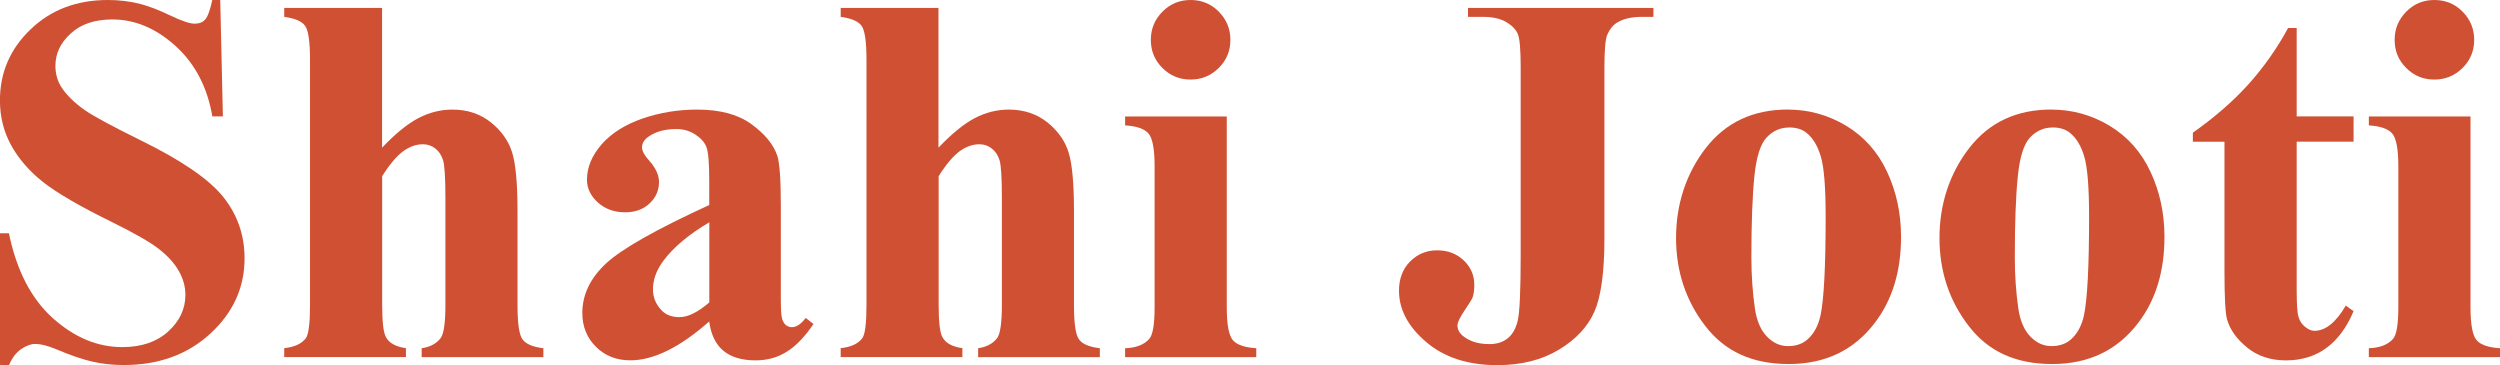 <?xml version="1.0" encoding="UTF-8"?>
<svg id="Layer_2" data-name="Layer 2" xmlns="http://www.w3.org/2000/svg" viewBox="0 0 425.45 62.13">
  <defs>
    <style>
      .cls-1 {
        fill: #d05033;
      }
    </style>
  </defs>
  <g id="Layer_1-2" data-name="Layer 1">
    <path class="cls-1" d="M37.48,0l.45,19.81h-1.79c-.85-4.96-2.93-8.95-6.25-11.97-3.33-3.02-6.92-4.53-10.77-4.53-2.99,0-5.35.79-7.08,2.39-1.75,1.58-2.61,3.42-2.61,5.48,0,1.32.31,2.48.93,3.51.84,1.36,2.2,2.72,4.08,4.06,1.37.96,4.54,2.68,9.5,5.13,6.96,3.41,11.66,6.63,14.08,9.67,2.41,3.03,3.6,6.5,3.6,10.42,0,4.96-1.94,9.22-5.81,12.79-3.87,3.57-8.79,5.36-14.75,5.36-1.87,0-3.65-.19-5.3-.57-1.67-.37-3.77-1.09-6.28-2.15-1.4-.58-2.56-.87-3.47-.87-.76,0-1.55.3-2.41.88-.85.6-1.54,1.49-2.06,2.7H0v-22.41h1.52c1.29,6.29,3.77,11.1,7.43,14.41,3.68,3.3,7.62,4.96,11.86,4.96,3.27,0,5.89-.9,7.83-2.67,1.94-1.78,2.91-3.84,2.91-6.22,0-1.39-.37-2.75-1.12-4.06-.75-1.32-1.87-2.56-3.39-3.75-1.52-1.18-4.21-2.72-8.07-4.62-5.41-2.65-9.29-4.92-11.66-6.78-2.35-1.87-4.15-3.96-5.42-6.26-1.27-2.32-1.9-4.86-1.9-7.62,0-4.74,1.73-8.77,5.22-12.1C8.68,1.66,13.06,0,18.35,0c1.93,0,3.8.22,5.6.69,1.37.36,3.05,1,5.02,1.94,1.97.94,3.35,1.4,4.14,1.4s1.36-.22,1.79-.69c.43-.46.85-1.58,1.23-3.35h1.34Z"/>
    <path class="cls-1" d="M65.02,1.34v23.79c2.24-2.36,4.29-4.03,6.16-5.02,1.85-.97,3.8-1.46,5.8-1.46,2.57,0,4.75.73,6.57,2.18,1.81,1.46,3.02,3.18,3.62,5.16.6,1.96.9,5.29.9,9.95v15.97c0,3.14.28,5.1.87,5.87.58.78,1.76,1.27,3.53,1.48v1.52h-20.71v-1.52c1.45-.21,2.53-.79,3.26-1.76.52-.76.78-2.63.78-5.59v-18.25c0-3.38-.13-5.5-.39-6.37-.27-.87-.7-1.52-1.33-2.02-.61-.48-1.32-.72-2.09-.72-1.17,0-2.29.4-3.39,1.2-1.09.81-2.29,2.21-3.56,4.23v21.92c0,2.93.22,4.77.66,5.5.54,1,1.67,1.61,3.38,1.85v1.52h-20.71v-1.52c1.72-.18,2.93-.73,3.66-1.67.49-.64.73-2.54.73-5.68V10.22c0-3.12-.28-5.08-.85-5.84-.57-.78-1.75-1.27-3.54-1.51v-1.52h16.68Z"/>
    <path class="cls-1" d="M120.71,51.46v-13.63c-3.53,2.08-6.16,4.29-7.89,6.65-1.14,1.57-1.7,3.17-1.7,4.77,0,1.34.48,2.53,1.45,3.54.73.79,1.75,1.18,3.06,1.18,1.46,0,3.15-.84,5.08-2.51M120.71,54.69c-4.99,4.42-9.49,6.63-13.45,6.63-2.35,0-4.29-.76-5.84-2.3-1.54-1.52-2.32-3.45-2.32-5.75,0-3.12,1.35-5.93,4.03-8.43,2.69-2.5,8.55-5.81,17.57-9.95v-4.11c0-3.08-.16-5.02-.51-5.83-.33-.79-.97-1.49-1.91-2.09-.94-.6-2-.9-3.17-.9-1.91,0-3.48.42-4.71,1.27-.76.52-1.14,1.14-1.14,1.84,0,.61.4,1.36,1.23,2.27,1.11,1.26,1.66,2.47,1.66,3.63,0,1.42-.52,2.64-1.6,3.65-1.06,1-2.45,1.51-4.17,1.51-1.84,0-3.38-.55-4.62-1.66-1.24-1.11-1.87-2.41-1.87-3.89,0-2.11.84-4.11,2.5-6.02,1.67-1.9,3.99-3.36,6.96-4.39,2.99-1.02,6.08-1.52,9.29-1.52,3.88,0,6.96.82,9.22,2.47,2.27,1.64,3.74,3.42,4.41,5.35.4,1.23.61,4.03.61,8.43v15.85c0,1.85.07,3.03.22,3.51.15.48.36.84.66,1.08.3.22.63.34,1,.34.78,0,1.55-.52,2.36-1.57l1.32,1.02c-1.46,2.17-2.97,3.75-4.54,4.72-1.55.99-3.33,1.48-5.32,1.48-2.33,0-4.17-.55-5.48-1.64-1.32-1.11-2.11-2.76-2.41-4.99Z"/>
    <path class="cls-1" d="M159.71,1.34v23.79c2.24-2.36,4.29-4.03,6.16-5.02,1.85-.97,3.8-1.46,5.8-1.46,2.57,0,4.75.73,6.58,2.18,1.81,1.46,3.02,3.18,3.62,5.16.6,1.96.9,5.29.9,9.95v15.97c0,3.14.28,5.1.87,5.87.58.78,1.76,1.27,3.53,1.48v1.52h-20.71v-1.52c1.45-.21,2.53-.79,3.26-1.76.52-.76.78-2.63.78-5.59v-18.25c0-3.38-.13-5.5-.39-6.37-.27-.87-.7-1.52-1.33-2.02-.61-.48-1.32-.72-2.09-.72-1.17,0-2.29.4-3.39,1.2-1.09.81-2.29,2.21-3.56,4.23v21.92c0,2.93.22,4.77.66,5.5.54,1,1.67,1.61,3.38,1.85v1.52h-20.71v-1.52c1.72-.18,2.93-.73,3.66-1.67.49-.64.73-2.54.73-5.68V10.22c0-3.12-.28-5.08-.85-5.84-.57-.78-1.75-1.27-3.54-1.51v-1.52h16.68Z"/>
    <path class="cls-1" d="M208.77,19.81v32.46c0,2.91.34,4.78,1.02,5.6.69.81,2.02,1.27,4,1.39v1.52h-22.32v-1.52c1.85-.06,3.23-.58,4.12-1.6.6-.67.9-2.48.9-5.39v-23.94c0-2.93-.34-4.78-1.03-5.6-.69-.81-2.02-1.27-3.99-1.39v-1.52h17.3ZM202.61,0c1.9,0,3.5.66,4.81,1.99,1.31,1.33,1.97,2.93,1.97,4.8s-.66,3.47-1.99,4.78c-1.33,1.32-2.93,1.97-4.8,1.97s-3.47-.66-4.78-1.97c-1.31-1.31-1.97-2.9-1.97-4.78s.66-3.47,1.97-4.8c1.32-1.33,2.9-1.99,4.78-1.99Z"/>
    <path class="cls-1" d="M249.82,2.87v-1.52h31.56v1.52h-1.93c-1.73,0-3.14.31-4.18.93-.73.42-1.31,1.12-1.75,2.12-.31.7-.48,2.56-.48,5.56v29.12c0,5.69-.57,9.85-1.7,12.43-1.14,2.59-3.17,4.75-6.07,6.49-2.9,1.75-6.4,2.62-10.47,2.62-4.99,0-9.03-1.32-12.1-3.94-3.08-2.63-4.62-5.53-4.62-8.73,0-2.03.63-3.69,1.88-4.96,1.27-1.27,2.79-1.91,4.62-1.91s3.29.57,4.5,1.7c1.21,1.14,1.82,2.54,1.82,4.2,0,.82-.1,1.52-.3,2.14-.12.3-.58,1.03-1.37,2.21-.79,1.18-1.2,2.02-1.2,2.51,0,.76.37,1.42,1.14,1.97,1.11.82,2.54,1.23,4.3,1.23,1.26,0,2.29-.33,3.09-.97.82-.64,1.39-1.64,1.72-2.99.34-1.36.51-5.14.51-11.34V11.48c0-3.06-.16-4.98-.51-5.74-.33-.76-1-1.43-1.97-2-.99-.58-2.32-.87-3.97-.87h-2.51Z"/>
    <path class="cls-1" d="M304.46,21.7c-1.48,0-2.75.57-3.81,1.69-1.06,1.12-1.76,3.33-2.09,6.63-.34,3.32-.51,7.9-.51,13.79,0,3.12.21,6.04.61,8.76.31,2.06,1,3.65,2.05,4.72,1.05,1.08,2.24,1.61,3.57,1.61s2.41-.36,3.27-1.09c1.14-.99,1.88-2.38,2.27-4.15.58-2.76.87-8.37.87-16.8,0-4.95-.27-8.35-.82-10.21-.55-1.85-1.37-3.2-2.45-4.05-.75-.61-1.73-.91-2.96-.91M304.27,18.65c3.54,0,6.84.91,9.91,2.75,3.05,1.84,5.38,4.45,6.96,7.83,1.58,3.38,2.38,7.07,2.38,11.09,0,5.8-1.46,10.65-4.41,14.55-3.56,4.72-8.46,7.08-14.7,7.08s-10.88-2.15-14.2-6.47c-3.32-4.3-4.98-9.31-4.98-14.99s1.69-10.95,5.08-15.32c3.39-4.35,8.04-6.53,13.96-6.53Z"/>
    <path class="cls-1" d="M349.29,21.7c-1.48,0-2.75.57-3.81,1.69-1.06,1.12-1.76,3.33-2.09,6.63-.34,3.32-.51,7.9-.51,13.79,0,3.12.21,6.04.61,8.76.31,2.06,1,3.65,2.05,4.72,1.05,1.08,2.24,1.61,3.57,1.61s2.41-.36,3.27-1.09c1.14-.99,1.88-2.38,2.27-4.15.58-2.76.87-8.37.87-16.8,0-4.95-.27-8.35-.82-10.21-.55-1.85-1.37-3.2-2.45-4.05-.75-.61-1.73-.91-2.96-.91M349.1,18.65c3.54,0,6.84.91,9.91,2.75,3.05,1.84,5.38,4.45,6.96,7.83,1.58,3.38,2.38,7.07,2.38,11.09,0,5.8-1.46,10.65-4.41,14.55-3.56,4.72-8.46,7.08-14.7,7.08s-10.88-2.15-14.2-6.47c-3.32-4.3-4.98-9.31-4.98-14.99s1.69-10.95,5.08-15.32c3.39-4.35,8.04-6.53,13.96-6.53Z"/>
    <path class="cls-1" d="M390.85,4.75v15.06h9.68v4.3h-9.68v25.3c0,2.38.1,3.9.33,4.59.21.69.6,1.24,1.15,1.66.55.43,1.06.64,1.52.64,1.9,0,3.68-1.43,5.36-4.3l1.32.96c-2.36,5.57-6.2,8.37-11.51,8.37-2.6,0-4.8-.72-6.59-2.17-1.79-1.45-2.94-3.06-3.44-4.84-.28-1-.43-3.69-.43-8.07v-22.13h-5.38v-1.54c3.69-2.6,6.83-5.33,9.43-8.2,2.58-2.87,4.86-6.08,6.78-9.62h1.45Z"/>
    <path class="cls-1" d="M420.43,19.81v32.46c0,2.91.34,4.78,1.02,5.6.69.81,2.02,1.27,4,1.39v1.52h-22.32v-1.52c1.85-.06,3.23-.58,4.12-1.6.6-.67.9-2.48.9-5.39v-23.94c0-2.93-.34-4.78-1.03-5.6-.69-.81-2.02-1.27-3.99-1.39v-1.52h17.3ZM414.28,0c1.9,0,3.5.66,4.81,1.99,1.31,1.33,1.97,2.93,1.97,4.8s-.66,3.47-1.99,4.78c-1.33,1.32-2.93,1.97-4.8,1.97s-3.47-.66-4.78-1.97c-1.32-1.31-1.97-2.9-1.97-4.78s.66-3.47,1.97-4.8c1.32-1.33,2.9-1.99,4.78-1.99Z"/>
  </g>
</svg>
